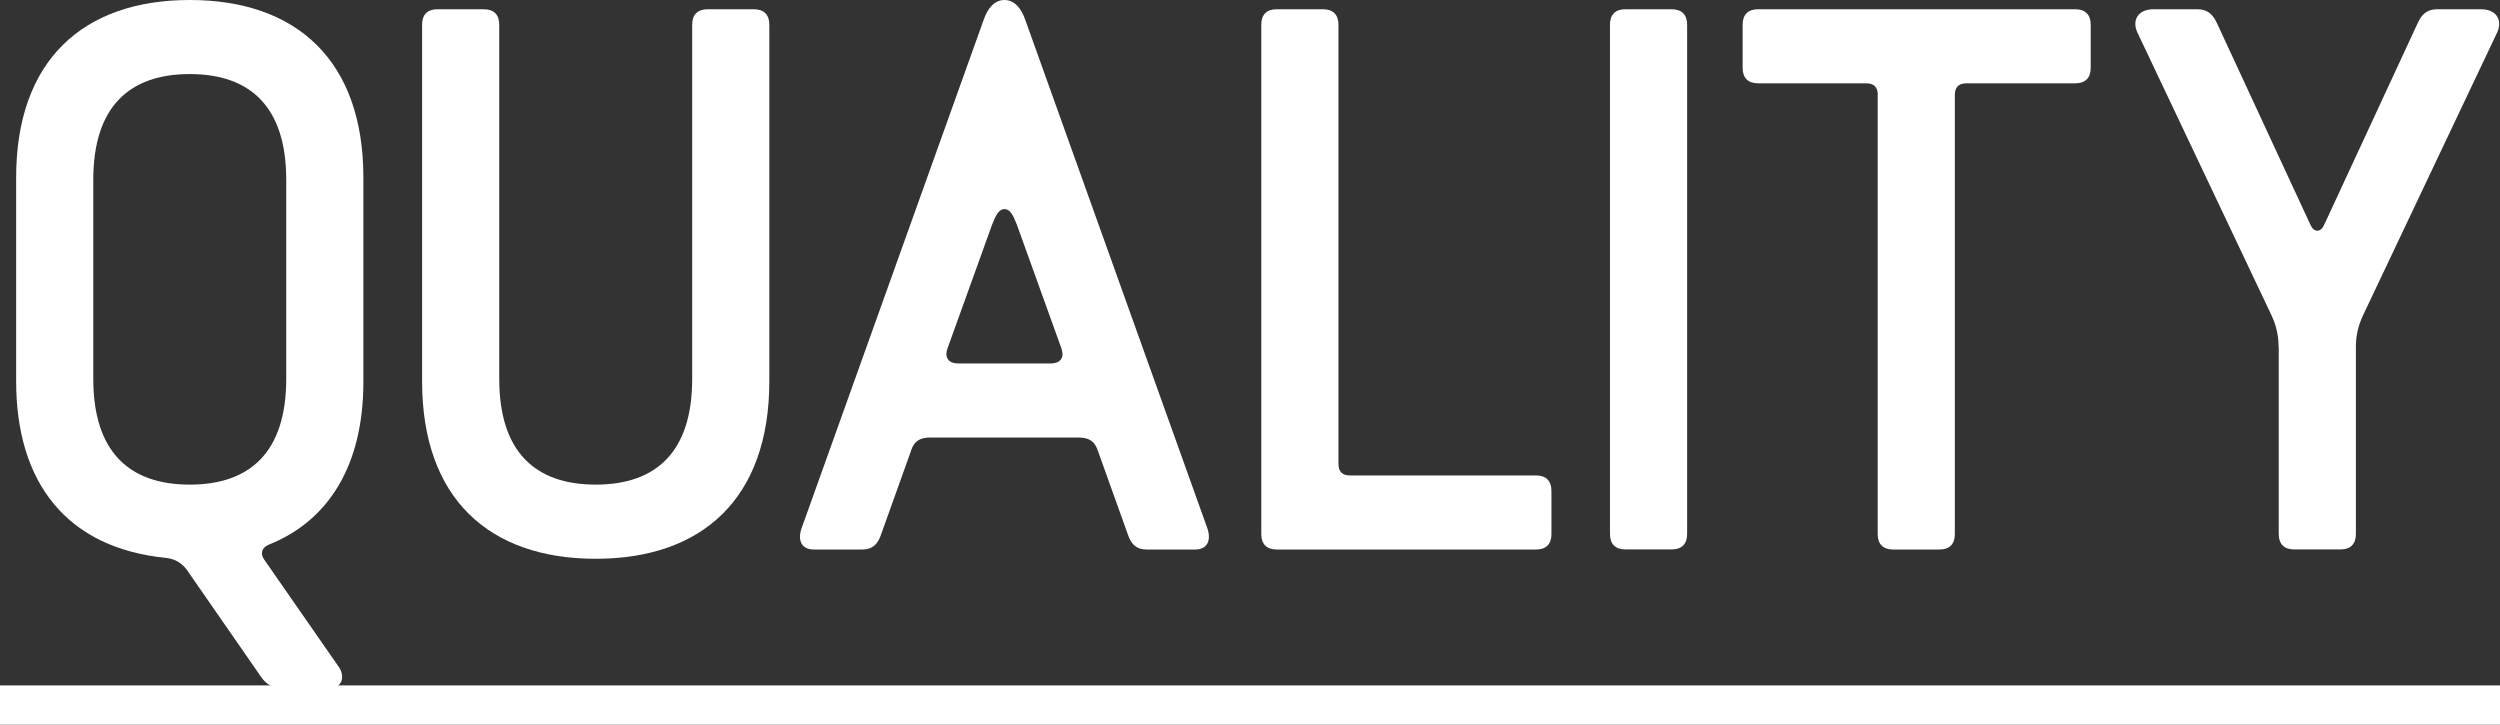 <?xml version="1.0" encoding="UTF-8"?><svg id="_レイヤー_1" xmlns="http://www.w3.org/2000/svg" viewBox="0 0 275.47 79.86"><rect x="0" y="0" width="275.47" height="79.86" fill="#333333" stroke="none"/><defs><style>.cls-1{fill:#fff;}</style></defs><g><path class="cls-1" d="m1.78,42.01v-22.45C1.78,6.63,9.18,0,20.91,0s19.13,6.63,19.13,19.56v22.53c0,9.18-3.83,15.31-10.46,17.94-.77.34-.94,1.02-.42,1.7l8.16,11.74c.77,1.11.34,2.38-1.02,2.38h-5.19c-1.11,0-1.87-.51-2.47-1.45l-8.08-11.65c-.51-.68-1.28-1.19-2.3-1.28C7.39,60.38,1.78,53.23,1.78,42.01Zm29.76-.26v-21.94c0-8.08-4-11.65-10.63-11.65s-10.63,3.57-10.63,11.65v21.94c0,8.08,4,11.65,10.63,11.65s10.63-3.57,10.63-11.65Z"/><path class="cls-1" d="m46.51,42.01V2.72c0-1.11.59-1.7,1.7-1.7h5.1c1.11,0,1.7.6,1.7,1.7v39.03c0,8.08,4,11.65,10.63,11.65s10.63-3.57,10.63-11.65V2.72c0-1.11.6-1.7,1.7-1.7h5.1c1.11,0,1.7.6,1.7,1.7v39.29c0,12.93-7.4,19.56-19.13,19.56s-19.13-6.63-19.13-19.56Z"/><path class="cls-1" d="m100.39,49.66l-3.32,9.27c-.34,1.02-.94,1.62-2.04,1.62h-5.36c-1.36,0-1.79-1.02-1.36-2.3L108.38,2.21c.43-1.28,1.19-2.21,2.3-2.21s1.87.94,2.3,2.21l20.07,56.04c.42,1.28,0,2.3-1.36,2.3h-5.36c-1.11,0-1.7-.6-2.04-1.62l-3.32-9.27c-.34-1.02-.94-1.45-2.13-1.45h-16.33c-1.19,0-1.79.43-2.13,1.45Zm15.39-9.61c1.02,0,1.53-.6,1.19-1.62l-4.93-13.69c-.43-1.11-.77-1.7-1.36-1.7s-.93.6-1.36,1.7l-4.93,13.69c-.34,1.02.17,1.62,1.19,1.62h10.2Z"/><path class="cls-1" d="m138.98,58.85V2.72c0-1.11.59-1.7,1.7-1.7h5.1c1.11,0,1.7.6,1.7,1.7v48.39c0,.85.42,1.28,1.28,1.28h20.49c1.11,0,1.7.6,1.7,1.7v4.76c0,1.11-.59,1.7-1.7,1.7h-28.57c-1.11,0-1.7-.6-1.7-1.7Z"/><path class="cls-1" d="m177.4,58.85V2.72c0-1.11.59-1.7,1.7-1.7h5.1c1.11,0,1.7.6,1.7,1.7v56.12c0,1.11-.6,1.7-1.7,1.7h-5.1c-1.11,0-1.7-.6-1.7-1.7Z"/><path class="cls-1" d="m206.91,10.46c0-.85-.42-1.28-1.28-1.28h-11.91c-1.11,0-1.7-.6-1.7-1.7V2.72c0-1.11.59-1.7,1.7-1.7h34.95c1.11,0,1.7.6,1.7,1.7v4.76c0,1.11-.6,1.7-1.7,1.7h-11.99c-.85,0-1.28.42-1.28,1.28v48.39c0,1.11-.59,1.7-1.7,1.7h-5.1c-1.11,0-1.7-.6-1.7-1.7V10.46Z"/><path class="cls-1" d="m251.07,38.18c0-1.19-.25-2.3-.76-3.4l-14.8-31.21c-.59-1.28,0-2.55,1.79-2.55h4.85c1.11,0,1.7.6,2.13,1.53l10.21,22.02c.25.6.51.85.85.85s.6-.25.85-.85l10.21-22.02c.42-.94,1.02-1.53,2.12-1.53h4.85c1.79,0,2.38,1.28,1.79,2.55l-14.8,31.21c-.51,1.11-.77,2.21-.77,3.4v20.66c0,1.11-.59,1.7-1.7,1.7h-5.1c-1.11,0-1.7-.6-1.7-1.7v-20.66Z"/></g><rect class="cls-1" y="75.52" width="275.47" height="4.34"/></svg>